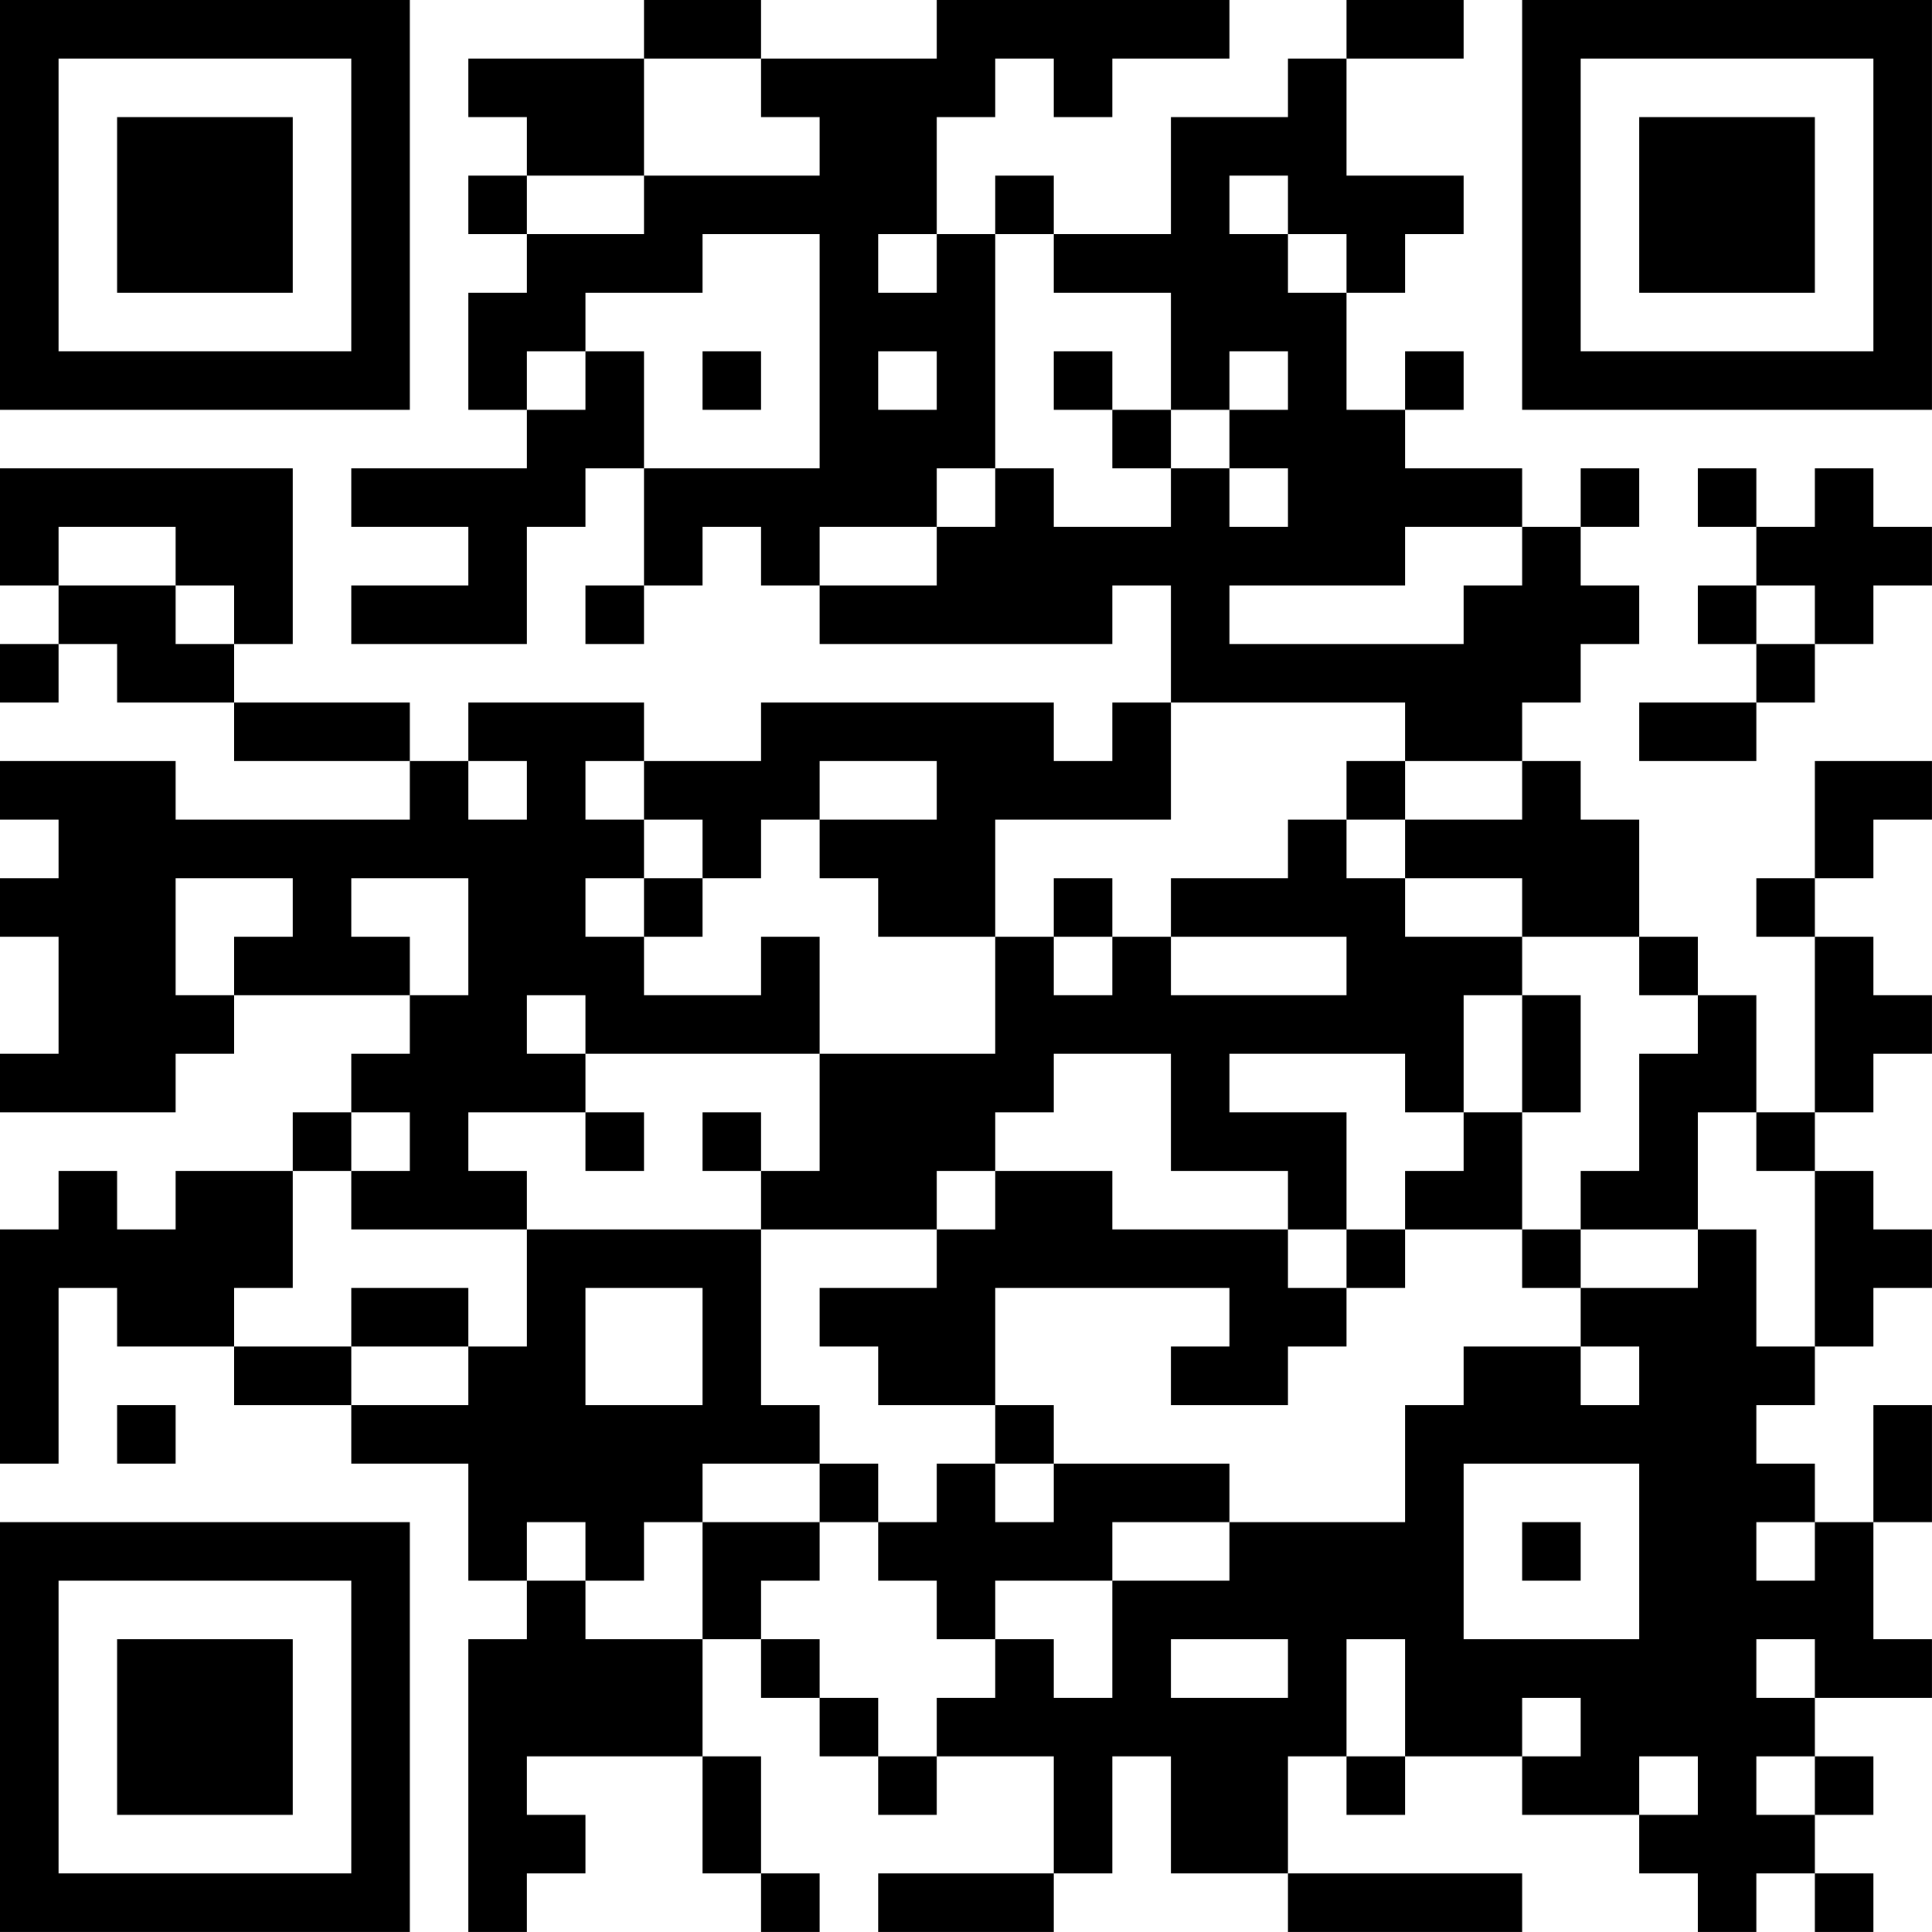 <?xml version="1.0" encoding="UTF-8"?>
<svg xmlns="http://www.w3.org/2000/svg" version="1.1" width="400" height="400" viewBox="0 0 400 400"><rect x="0" y="0" width="400" height="400" fill="#ffffff"/><g transform="scale(12.121)"><g transform="translate(0,0)"><path fill-rule="evenodd" d="M11 0L11 1L8 1L8 2L9 2L9 3L8 3L8 4L9 4L9 5L8 5L8 7L9 7L9 8L6 8L6 9L8 9L8 10L6 10L6 11L9 11L9 9L10 9L10 8L11 8L11 10L10 10L10 11L11 11L11 10L12 10L12 9L13 9L13 10L14 10L14 11L19 11L19 10L20 10L20 12L19 12L19 13L18 13L18 12L13 12L13 13L11 13L11 12L8 12L8 13L7 13L7 12L4 12L4 11L5 11L5 8L0 8L0 10L1 10L1 11L0 11L0 12L1 12L1 11L2 11L2 12L4 12L4 13L7 13L7 14L3 14L3 13L0 13L0 14L1 14L1 15L0 15L0 16L1 16L1 18L0 18L0 19L3 19L3 18L4 18L4 17L7 17L7 18L6 18L6 19L5 19L5 20L3 20L3 21L2 21L2 20L1 20L1 21L0 21L0 25L1 25L1 22L2 22L2 23L4 23L4 24L6 24L6 25L8 25L8 27L9 27L9 28L8 28L8 33L9 33L9 32L10 32L10 31L9 31L9 30L12 30L12 32L13 32L13 33L14 33L14 32L13 32L13 30L12 30L12 28L13 28L13 29L14 29L14 30L15 30L15 31L16 31L16 30L18 30L18 32L15 32L15 33L18 33L18 32L19 32L19 30L20 30L20 32L22 32L22 33L26 33L26 32L22 32L22 30L23 30L23 31L24 31L24 30L26 30L26 31L28 31L28 32L29 32L29 33L30 33L30 32L31 32L31 33L32 33L32 32L31 32L31 31L32 31L32 30L31 30L31 29L33 29L33 28L32 28L32 26L33 26L33 24L32 24L32 26L31 26L31 25L30 25L30 24L31 24L31 23L32 23L32 22L33 22L33 21L32 21L32 20L31 20L31 19L32 19L32 18L33 18L33 17L32 17L32 16L31 16L31 15L32 15L32 14L33 14L33 13L31 13L31 15L30 15L30 16L31 16L31 19L30 19L30 17L29 17L29 16L28 16L28 14L27 14L27 13L26 13L26 12L27 12L27 11L28 11L28 10L27 10L27 9L28 9L28 8L27 8L27 9L26 9L26 8L24 8L24 7L25 7L25 6L24 6L24 7L23 7L23 5L24 5L24 4L25 4L25 3L23 3L23 1L25 1L25 0L23 0L23 1L22 1L22 2L20 2L20 4L18 4L18 3L17 3L17 4L16 4L16 2L17 2L17 1L18 1L18 2L19 2L19 1L21 1L21 0L16 0L16 1L13 1L13 0ZM11 1L11 3L9 3L9 4L11 4L11 3L14 3L14 2L13 2L13 1ZM21 3L21 4L22 4L22 5L23 5L23 4L22 4L22 3ZM12 4L12 5L10 5L10 6L9 6L9 7L10 7L10 6L11 6L11 8L14 8L14 4ZM15 4L15 5L16 5L16 4ZM17 4L17 8L16 8L16 9L14 9L14 10L16 10L16 9L17 9L17 8L18 8L18 9L20 9L20 8L21 8L21 9L22 9L22 8L21 8L21 7L22 7L22 6L21 6L21 7L20 7L20 5L18 5L18 4ZM12 6L12 7L13 7L13 6ZM15 6L15 7L16 7L16 6ZM18 6L18 7L19 7L19 8L20 8L20 7L19 7L19 6ZM29 8L29 9L30 9L30 10L29 10L29 11L30 11L30 12L28 12L28 13L30 13L30 12L31 12L31 11L32 11L32 10L33 10L33 9L32 9L32 8L31 8L31 9L30 9L30 8ZM1 9L1 10L3 10L3 11L4 11L4 10L3 10L3 9ZM24 9L24 10L21 10L21 11L25 11L25 10L26 10L26 9ZM30 10L30 11L31 11L31 10ZM20 12L20 14L17 14L17 16L15 16L15 15L14 15L14 14L16 14L16 13L14 13L14 14L13 14L13 15L12 15L12 14L11 14L11 13L10 13L10 14L11 14L11 15L10 15L10 16L11 16L11 17L13 17L13 16L14 16L14 18L10 18L10 17L9 17L9 18L10 18L10 19L8 19L8 20L9 20L9 21L6 21L6 20L7 20L7 19L6 19L6 20L5 20L5 22L4 22L4 23L6 23L6 24L8 24L8 23L9 23L9 21L13 21L13 24L14 24L14 25L12 25L12 26L11 26L11 27L10 27L10 26L9 26L9 27L10 27L10 28L12 28L12 26L14 26L14 27L13 27L13 28L14 28L14 29L15 29L15 30L16 30L16 29L17 29L17 28L18 28L18 29L19 29L19 27L21 27L21 26L24 26L24 24L25 24L25 23L27 23L27 24L28 24L28 23L27 23L27 22L29 22L29 21L30 21L30 23L31 23L31 20L30 20L30 19L29 19L29 21L27 21L27 20L28 20L28 18L29 18L29 17L28 17L28 16L26 16L26 15L24 15L24 14L26 14L26 13L24 13L24 12ZM8 13L8 14L9 14L9 13ZM23 13L23 14L22 14L22 15L20 15L20 16L19 16L19 15L18 15L18 16L17 16L17 18L14 18L14 20L13 20L13 19L12 19L12 20L13 20L13 21L16 21L16 22L14 22L14 23L15 23L15 24L17 24L17 25L16 25L16 26L15 26L15 25L14 25L14 26L15 26L15 27L16 27L16 28L17 28L17 27L19 27L19 26L21 26L21 25L18 25L18 24L17 24L17 22L21 22L21 23L20 23L20 24L22 24L22 23L23 23L23 22L24 22L24 21L26 21L26 22L27 22L27 21L26 21L26 19L27 19L27 17L26 17L26 16L24 16L24 15L23 15L23 14L24 14L24 13ZM3 15L3 17L4 17L4 16L5 16L5 15ZM6 15L6 16L7 16L7 17L8 17L8 15ZM11 15L11 16L12 16L12 15ZM18 16L18 17L19 17L19 16ZM20 16L20 17L23 17L23 16ZM25 17L25 19L24 19L24 18L21 18L21 19L23 19L23 21L22 21L22 20L20 20L20 18L18 18L18 19L17 19L17 20L16 20L16 21L17 21L17 20L19 20L19 21L22 21L22 22L23 22L23 21L24 21L24 20L25 20L25 19L26 19L26 17ZM10 19L10 20L11 20L11 19ZM6 22L6 23L8 23L8 22ZM10 22L10 24L12 24L12 22ZM2 24L2 25L3 25L3 24ZM17 25L17 26L18 26L18 25ZM25 25L25 28L28 28L28 25ZM26 26L26 27L27 27L27 26ZM30 26L30 27L31 27L31 26ZM20 28L20 29L22 29L22 28ZM23 28L23 30L24 30L24 28ZM30 28L30 29L31 29L31 28ZM26 29L26 30L27 30L27 29ZM28 30L28 31L29 31L29 30ZM30 30L30 31L31 31L31 30ZM0 0L0 7L7 7L7 0ZM1 1L1 6L6 6L6 1ZM2 2L2 5L5 5L5 2ZM26 0L26 7L33 7L33 0ZM27 1L27 6L32 6L32 1ZM28 2L28 5L31 5L31 2ZM0 26L0 33L7 33L7 26ZM1 27L1 32L6 32L6 27ZM2 28L2 31L5 31L5 28Z" fill="#000000"/></g></g></svg>
